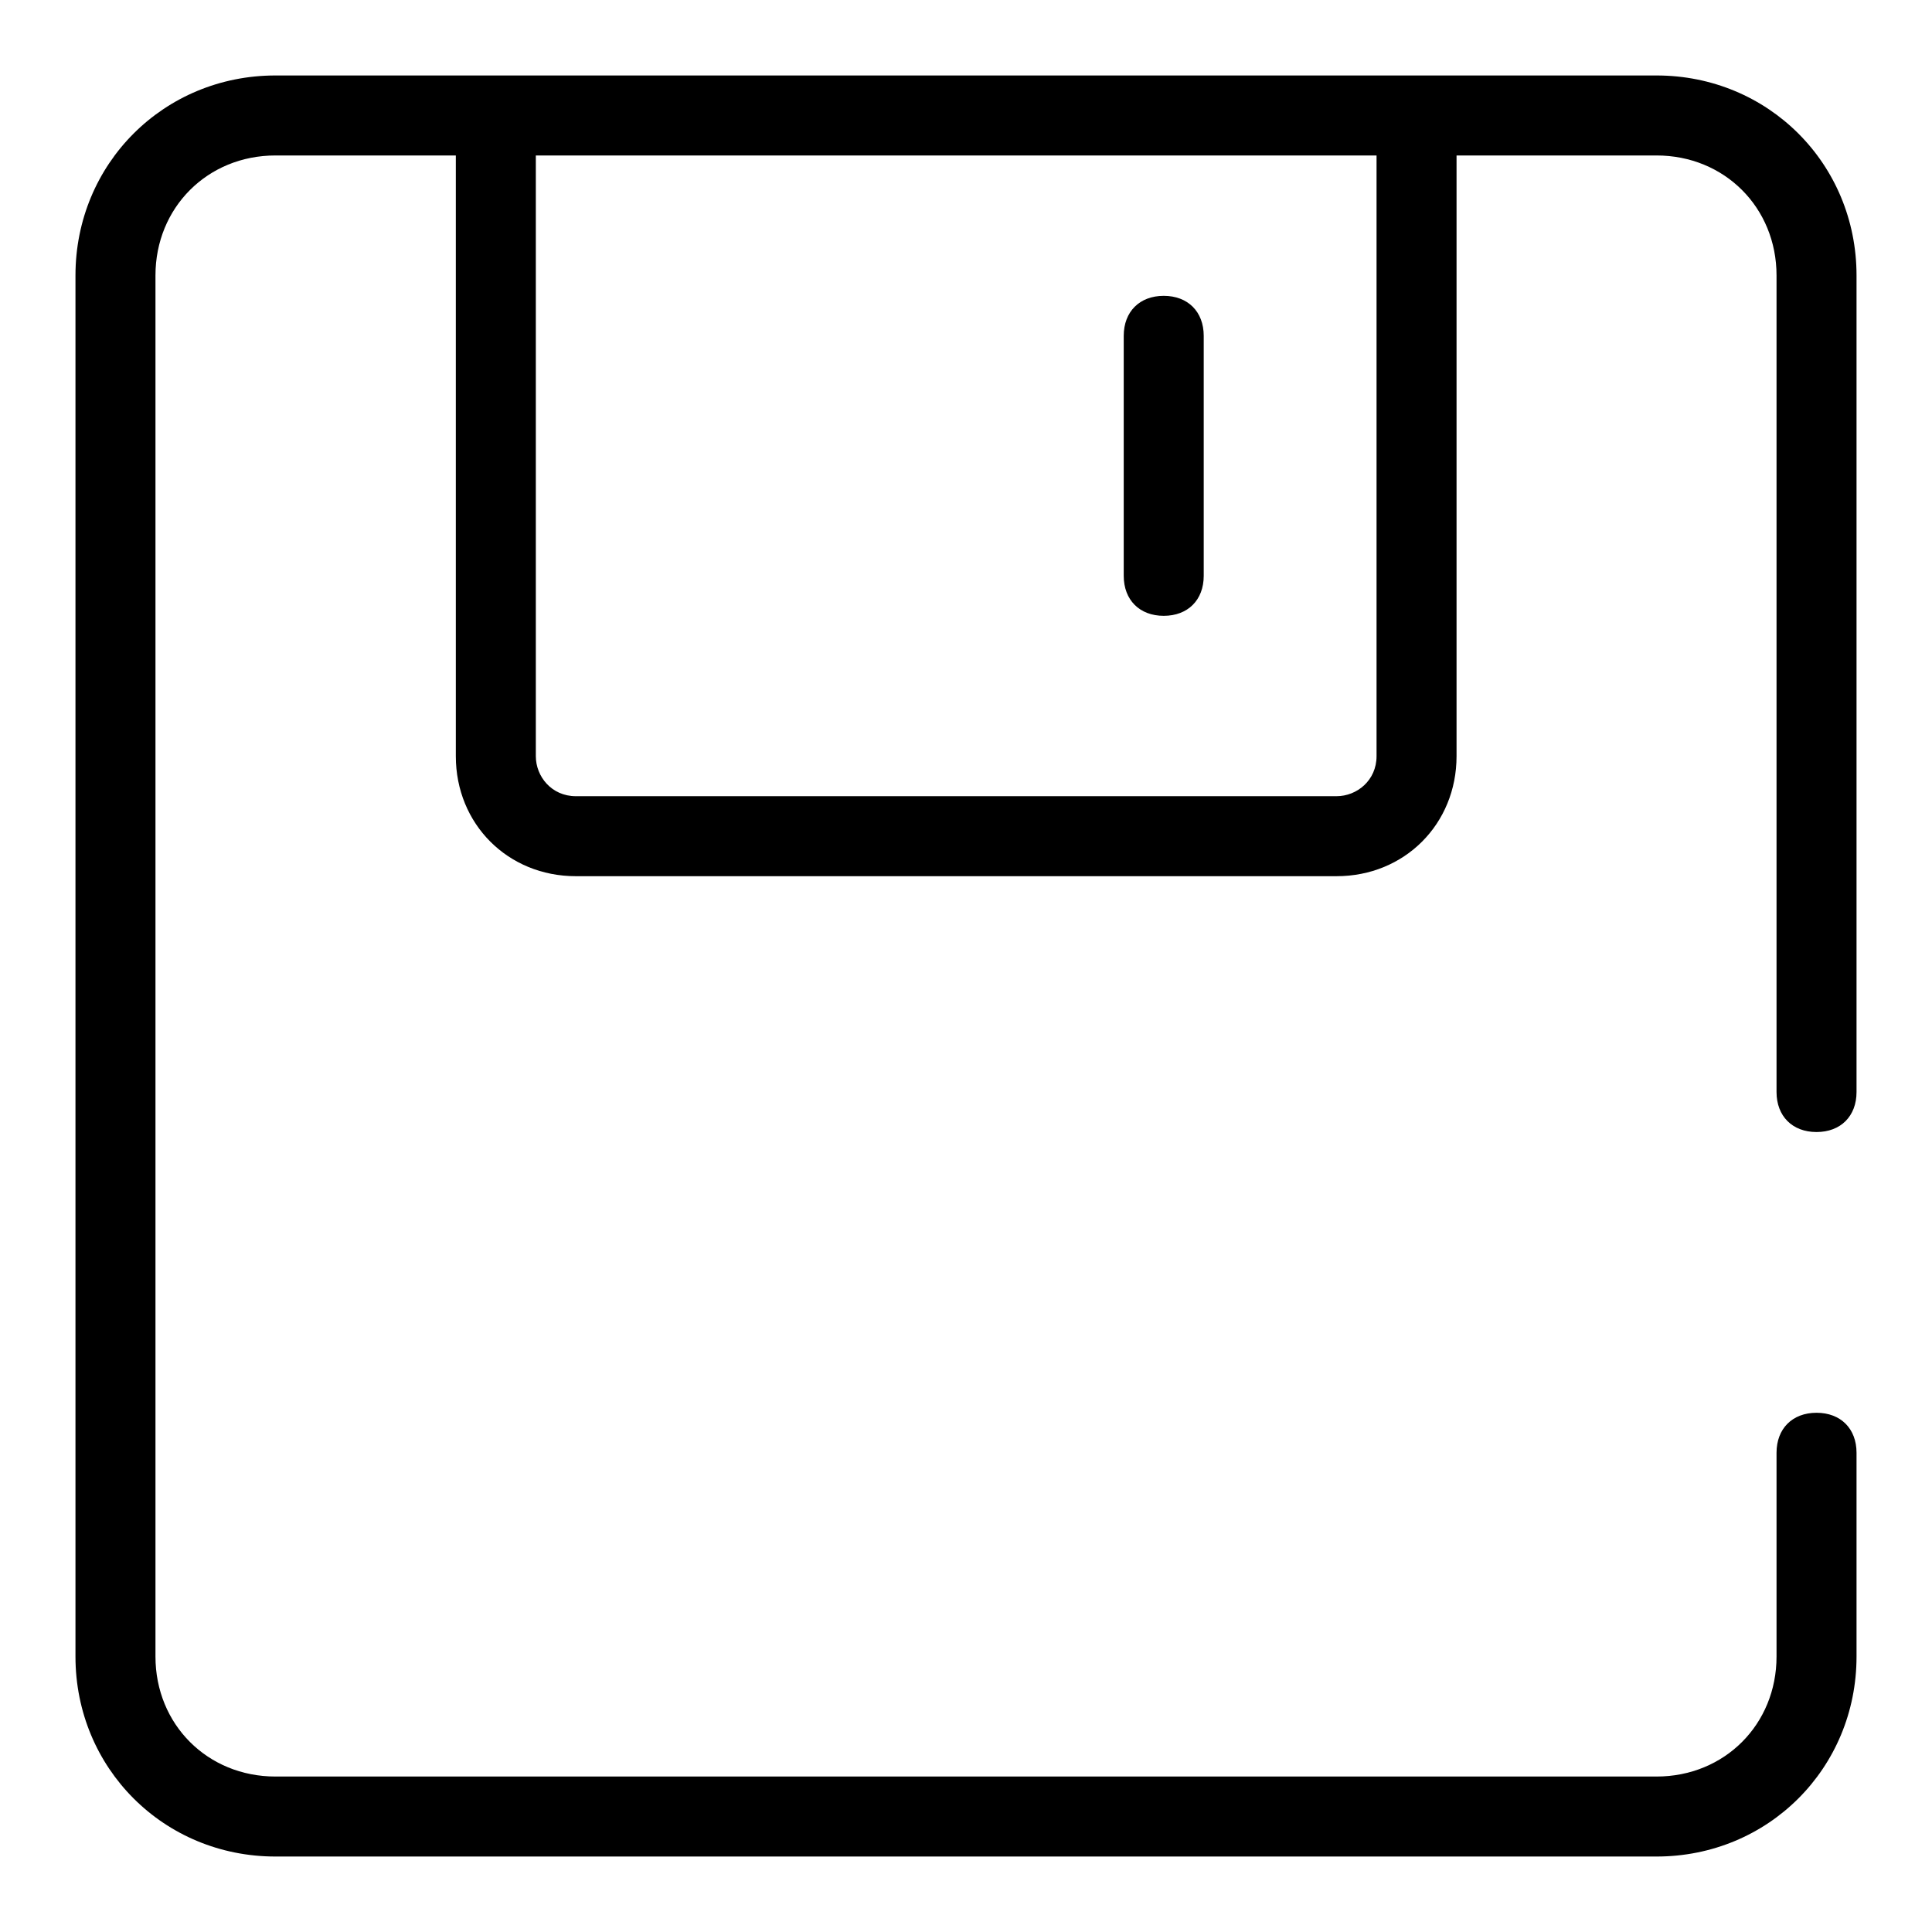 <?xml version="1.0" encoding="utf-8"?>
<!-- Svg Vector Icons : http://www.onlinewebfonts.com/icon -->
<!DOCTYPE svg PUBLIC "-//W3C//DTD SVG 1.1//EN" "http://www.w3.org/Graphics/SVG/1.1/DTD/svg11.dtd">
<svg version="1.1" xmlns="http://www.w3.org/2000/svg" xmlns:xlink="http://www.w3.org/1999/xlink" x="0px" y="0px" viewBox="0 0 256 256" enable-background="new 0 0 256 256" xml:space="preserve">
<g> <path fill="#000000" d="M193,20.6v79.6c0,9-6.9,15.9-15.9,15.9H76.3c-9,0-15.9-6.9-15.9-15.9V20.6H36.5c-9,0-15.9,6.9-15.9,15.9 v183c0,9,6.9,15.9,15.9,15.9h183c9,0,15.9-6.9,15.9-15.9v-27c0-3.2,2.1-5.3,5.3-5.3s5.3,2.1,5.3,5.3v27c0,14.8-11.7,26.5-26.5,26.5 h-183C21.7,246,10,234.3,10,219.5v-183C10,21.7,21.7,10,36.5,10h183c14.8,0,26.5,11.7,26.5,26.5v108.2c0,3.2-2.1,5.3-5.3,5.3 s-5.3-2.1-5.3-5.3V36.5c0-9-6.9-15.9-15.9-15.9H193L193,20.6z M71,20.6v79.6c0,2.7,2.1,5.3,5.3,5.3h100.8c2.7,0,5.3-2.1,5.3-5.3 V20.6H71z M148.9,44.5c0-3.2,2.1-5.3,5.3-5.3c3.2,0,5.3,2.1,5.3,5.3v31.8c0,3.2-2.1,5.3-5.3,5.3c-3.2,0-5.3-2.1-5.3-5.3V44.5z"/></g>
</svg>